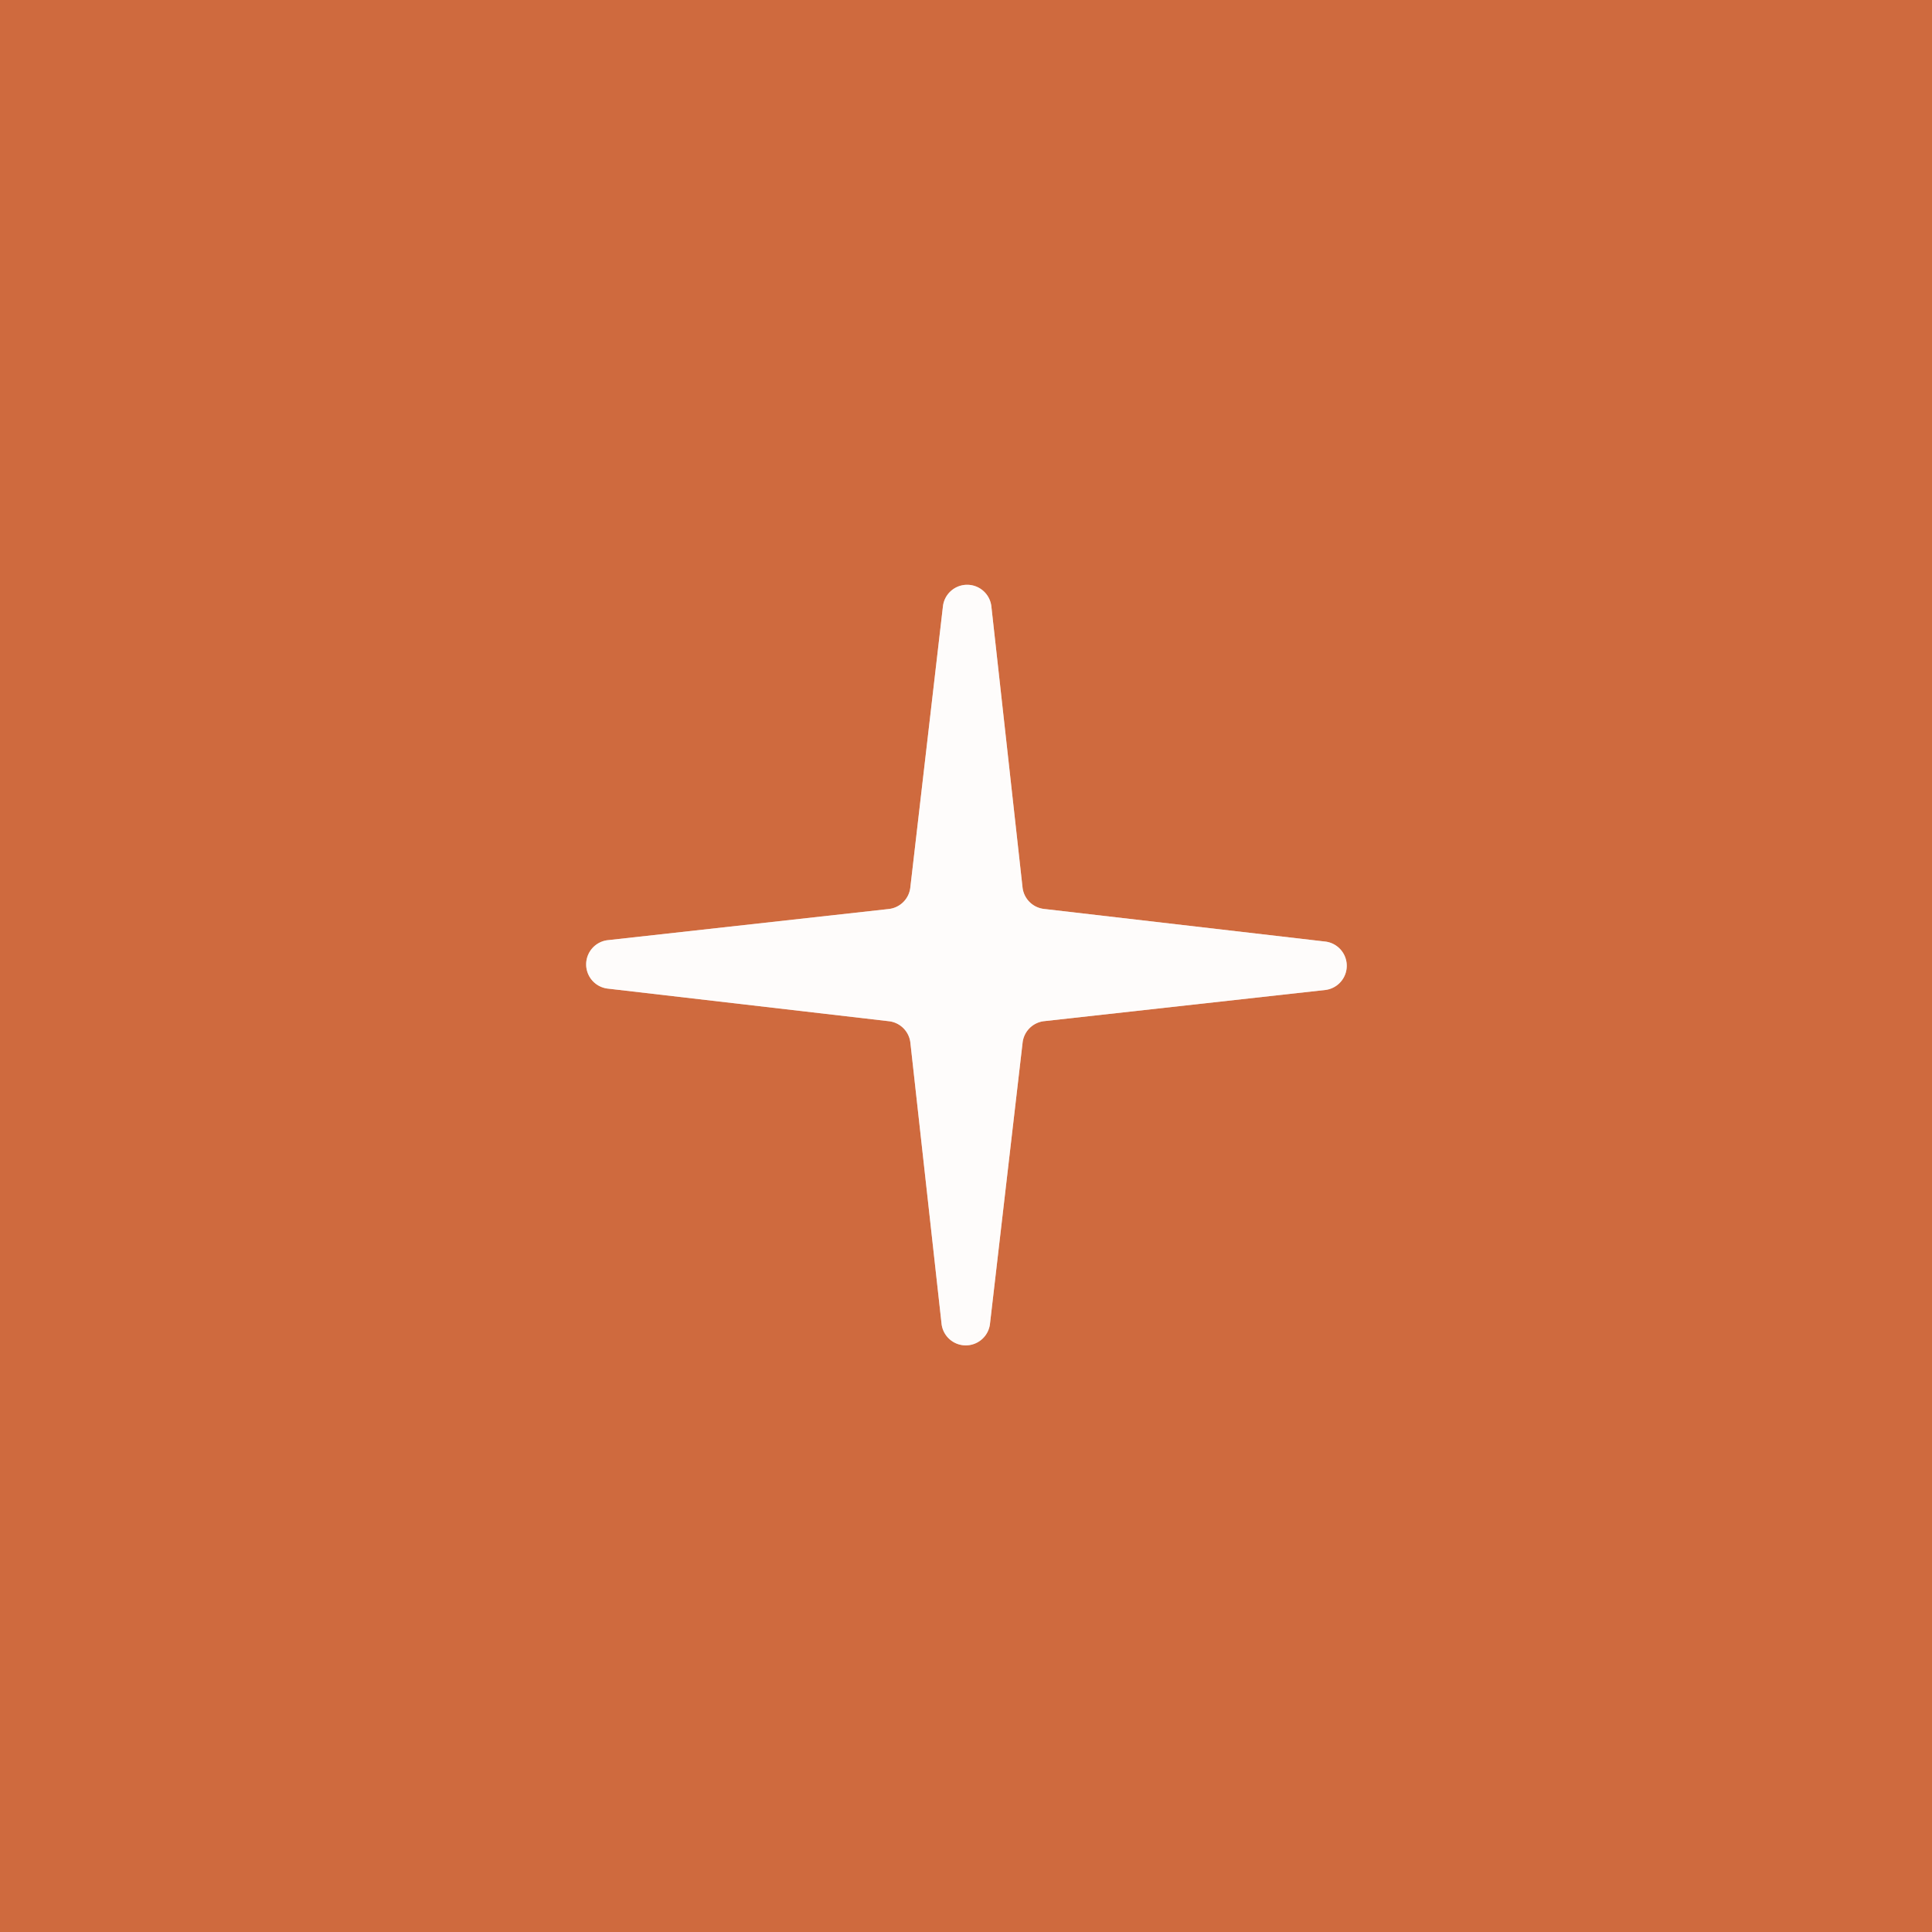 <?xml version="1.0" encoding="UTF-8" standalone="no"?>
<!DOCTYPE svg PUBLIC "-//W3C//DTD SVG 1.1//EN" "http://www.w3.org/Graphics/SVG/1.1/DTD/svg11.dtd">
<svg xmlns="http://www.w3.org/2000/svg" version="1.1" viewBox="0.00 0.00 42.00 42.00">
<rect x="0.00" y="0.00" width="42.00" height="42.00" fill="#333333" stroke="none"/>
<path stroke="#e7b39d" stroke-width="2.00" fill="none" stroke-linecap="butt" vector-effect="non-scaling-stroke" d="
  M 22.70 19.76
  A 0.53 0.53 0.0 0 1 22.23 19.30
  L 21.55 13.17
  A 0.53 0.53 0.0 0 0 20.50 13.17
  L 19.79 19.29
  A 0.53 0.53 0.0 0 1 19.33 19.76
  L 13.20 20.44
  A 0.53 0.53 0.0 0 0 13.20 21.49
  L 19.32 22.20
  A 0.53 0.53 0.0 0 1 19.79 22.66
  L 20.47 28.79
  A 0.53 0.53 0.0 0 0 21.52 28.79
  L 22.23 22.67
  A 0.53 0.53 0.0 0 1 22.69 22.20
  L 28.82 21.52
  A 0.53 0.53 0.0 0 0 28.82 20.47
  L 22.70 19.76"
/>
<path fill="#cf6a3e" d="
  M 42.00 0.00
  L 42.00 42.00
  L 0.00 42.00
  L 0.00 0.00
  L 42.00 0.00
  Z
  M 22.70 19.76
  A 0.53 0.53 0.0 0 1 22.23 19.30
  L 21.55 13.17
  A 0.53 0.53 0.0 0 0 20.50 13.17
  L 19.79 19.29
  A 0.53 0.53 0.0 0 1 19.33 19.76
  L 13.20 20.44
  A 0.53 0.53 0.0 0 0 13.20 21.49
  L 19.32 22.20
  A 0.53 0.53 0.0 0 1 19.79 22.66
  L 20.47 28.79
  A 0.53 0.53 0.0 0 0 21.52 28.79
  L 22.23 22.67
  A 0.53 0.53 0.0 0 1 22.69 22.20
  L 28.82 21.52
  A 0.53 0.53 0.0 0 0 28.82 20.47
  L 22.70 19.76
  Z"
/>
<path fill="#fefcfb" d="
  M 22.70 19.76
  L 28.82 20.47
  A 0.53 0.53 0.0 0 1 28.82 21.52
  L 22.69 22.20
  A 0.53 0.53 0.0 0 0 22.23 22.67
  L 21.52 28.79
  A 0.53 0.53 0.0 0 1 20.47 28.79
  L 19.79 22.66
  A 0.53 0.53 0.0 0 0 19.32 22.20
  L 13.20 21.49
  A 0.53 0.53 0.0 0 1 13.20 20.44
  L 19.33 19.76
  A 0.53 0.53 0.0 0 0 19.79 19.29
  L 20.50 13.17
  A 0.53 0.53 0.0 0 1 21.55 13.17
  L 22.23 19.30
  A 0.53 0.53 0.0 0 0 22.70 19.76
  Z"
/>
</svg>
